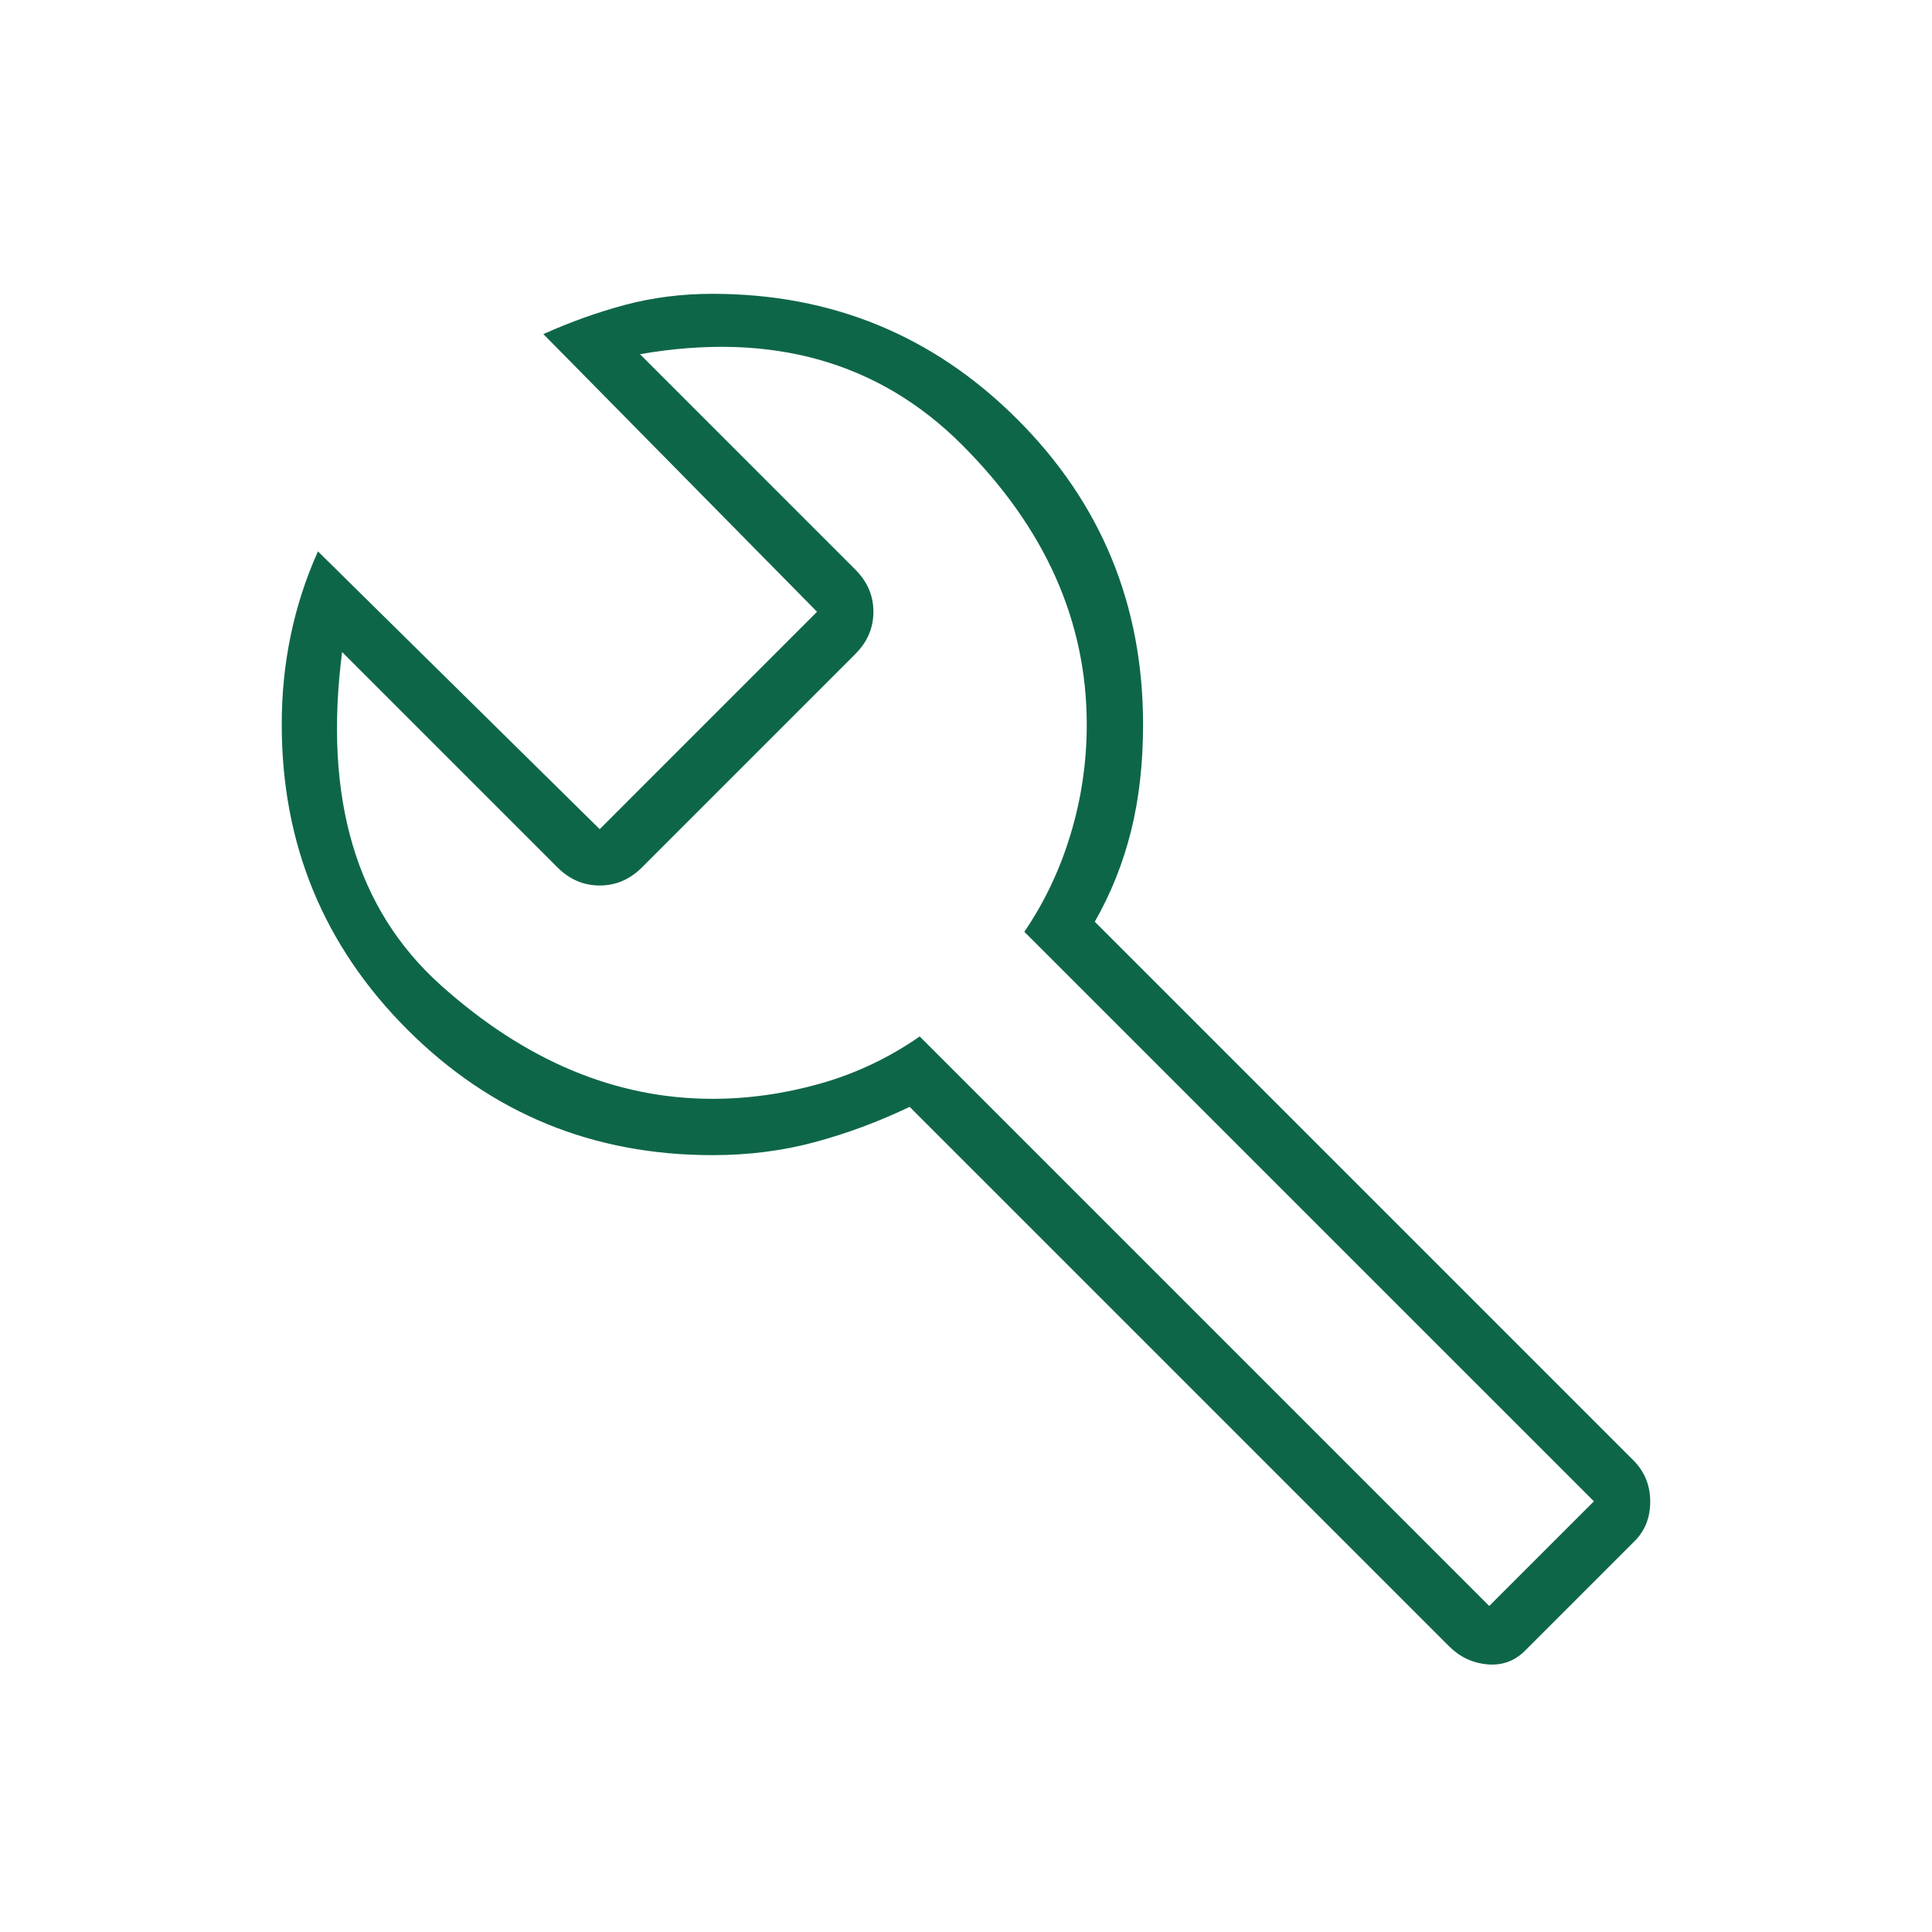 <svg width="52" height="52" viewBox="0 0 52 52" fill="none" xmlns="http://www.w3.org/2000/svg">
<mask id="mask0_414_694" style="mask-type:alpha" maskUnits="userSpaceOnUse" x="0" y="0" width="52" height="52">
<rect width="52" height="52" fill="#D9D9D9"/>
</mask>
<g mask="url(#mask0_414_694)">
<path d="M39 44.308L24.483 29.791C23.652 30.189 22.803 30.505 21.936 30.739C21.068 30.974 20.148 31.091 19.175 31.091C15.955 31.091 13.218 29.965 10.964 27.711C8.71 25.457 7.583 22.72 7.583 19.5C7.583 18.669 7.664 17.866 7.827 17.09C7.989 16.313 8.233 15.564 8.558 14.841L16.141 22.317L21.991 16.466L14.625 8.992C15.347 8.667 16.08 8.405 16.823 8.206C17.567 8.008 18.351 7.908 19.175 7.908C22.395 7.908 25.131 9.035 27.385 11.289C29.639 13.543 30.766 16.28 30.766 19.5C30.766 20.547 30.658 21.504 30.441 22.371C30.225 23.237 29.9 24.05 29.466 24.808L43.983 39.325C44.272 39.626 44.416 39.991 44.416 40.418C44.416 40.845 44.276 41.199 43.995 41.48L41.046 44.429C40.765 44.709 40.426 44.832 40.029 44.796C39.632 44.76 39.289 44.597 39 44.308ZM40.083 43.225L42.9 40.408L27.57 25.079C28.112 24.285 28.527 23.409 28.816 22.452C29.105 21.495 29.25 20.511 29.25 19.5C29.25 16.719 28.13 14.21 25.891 11.971C23.652 9.732 20.764 8.919 17.225 9.533L23.02 15.329C23.346 15.654 23.508 16.033 23.508 16.466C23.508 16.9 23.346 17.279 23.02 17.604L17.279 23.346C16.954 23.671 16.575 23.833 16.141 23.833C15.708 23.833 15.329 23.671 15.004 23.346L9.208 17.55C8.702 21.486 9.587 24.474 11.862 26.515C14.137 28.555 16.575 29.575 19.175 29.575C20.138 29.575 21.101 29.439 22.064 29.169C23.026 28.898 23.923 28.474 24.754 27.896L40.083 43.225Z" fill="#0E6649"/>
</g>
</svg>
